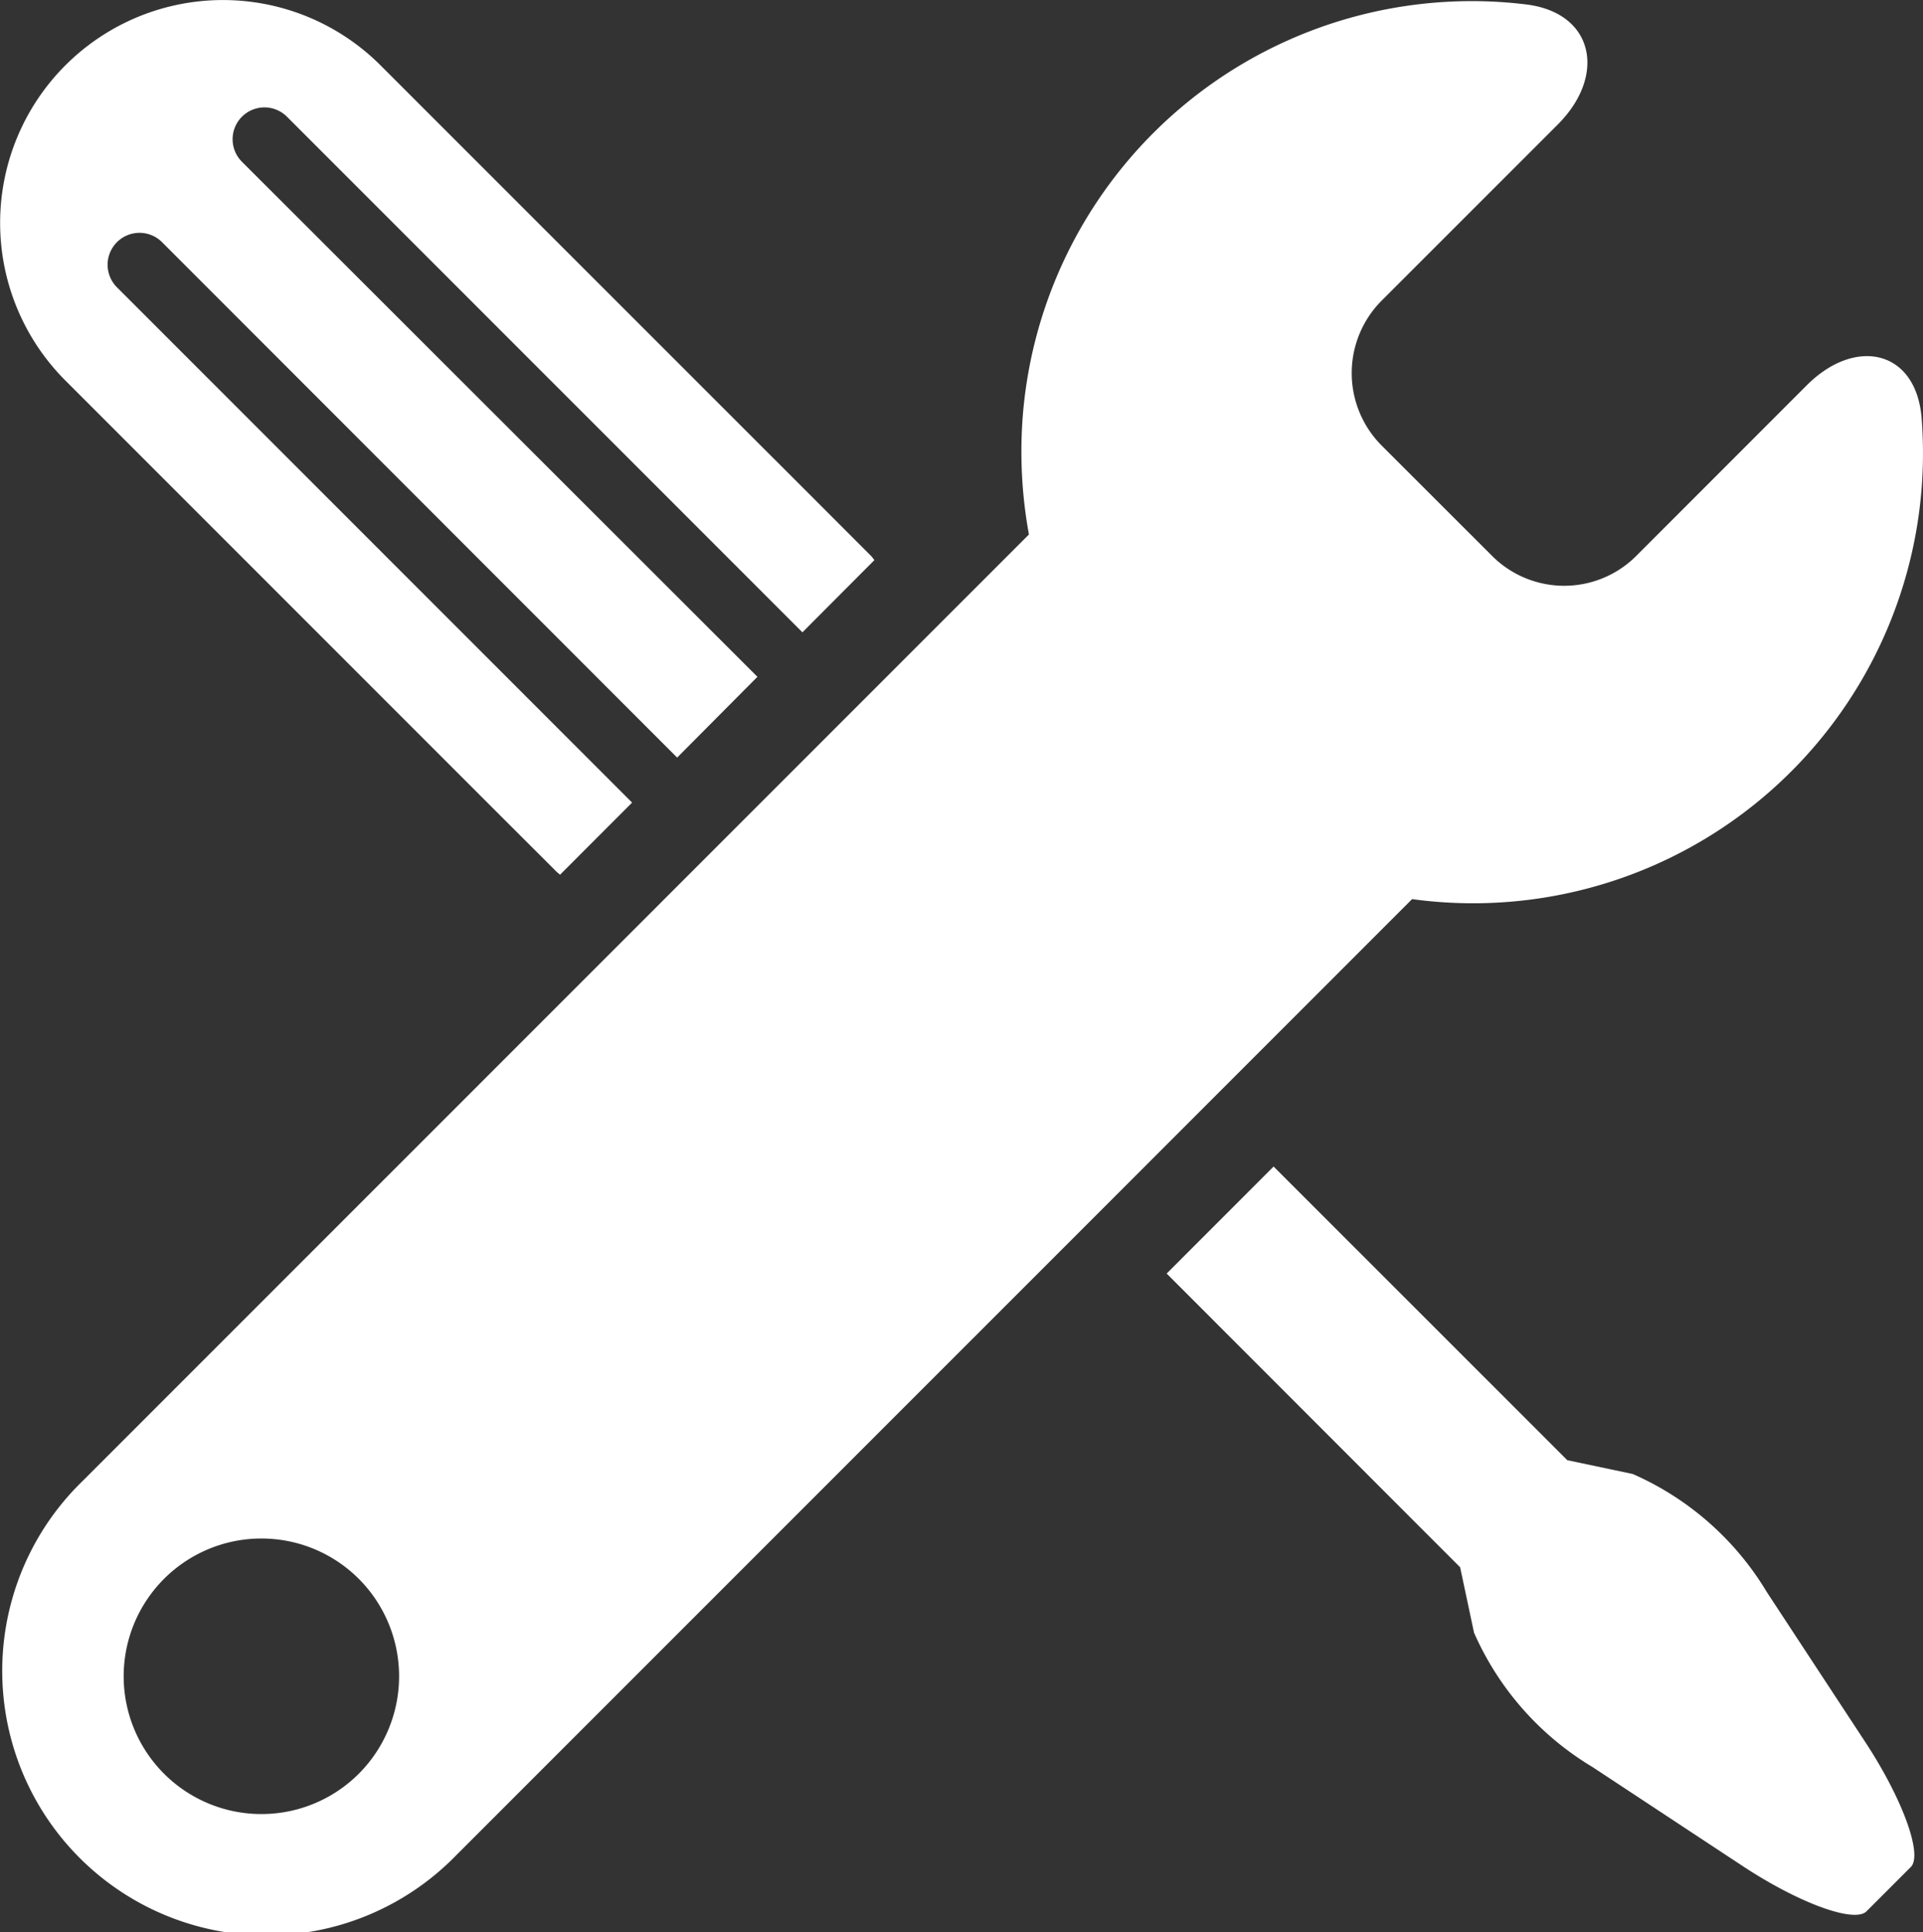 <svg xmlns="http://www.w3.org/2000/svg" width="33.34" height="33.493" viewBox="0 0 33.34 33.493">
  <rect x="0" y="0" width="33.34" height="33.493" fill="#333333" stroke="none"/>
  <g id="loans9" transform="translate(-0.86 0.002)">
    <path id="Path_19081" data-name="Path 19081" d="M240.528,240.432l.384-.384.384-.384c.212-.213-.15-1.2-.809-2.195L238.8,234.9a5.1,5.1,0,0,0-2.326-2.048l-1.134-.239-5.092-5.09-1.854,1.855,5.088,5.091.241,1.134a5.111,5.111,0,0,0,2.05,2.326l2.567,1.692C239.333,240.283,240.316,240.645,240.528,240.432Z" transform="translate(-207.307 -207.306)" fill="#fff"/>
    <path id="Path_19082" data-name="Path 19082" d="M1.993,6.593,9.56,14.16l.945.943c.022.023.043.035.064.057l1.25-1.251L2.893,4.983A.553.553,0,1,1,3.674,4.2L12.6,13.129l1.392-1.4L5.063,2.81a.552.552,0,1,1,.779-.782l8.93,8.93L16.02,9.706c-.019-.022-.033-.045-.052-.066l-.992-.993L7.458,1.131A3.863,3.863,0,1,0,1.993,6.593Z" transform="translate(0 0)" fill="#fff"/>
    <path id="Path_19083" data-name="Path 19083" d="M35.068,7.473c-.091-1.193-1.146-1.425-1.992-.579L30.12,9.851a1.767,1.767,0,0,1-2.5,0L25.705,7.938a1.779,1.779,0,0,1,0-2.511L28.76,2.373c.847-.846.632-1.939-.556-2.081A7.808,7.808,0,0,0,19.49,7.347a7.978,7.978,0,0,0,.1,2.133L3.182,25.887a4.584,4.584,0,1,0,6.482,6.482S21.457,20.578,26.233,15.8a7.8,7.8,0,0,0,8.835-8.324ZM7.972,30.959a2.388,2.388,0,1,1,0-3.377A2.391,2.391,0,0,1,7.972,30.959Z" transform="translate(-0.891 -0.218)" fill="#fff"/>
  </g>
</svg>
